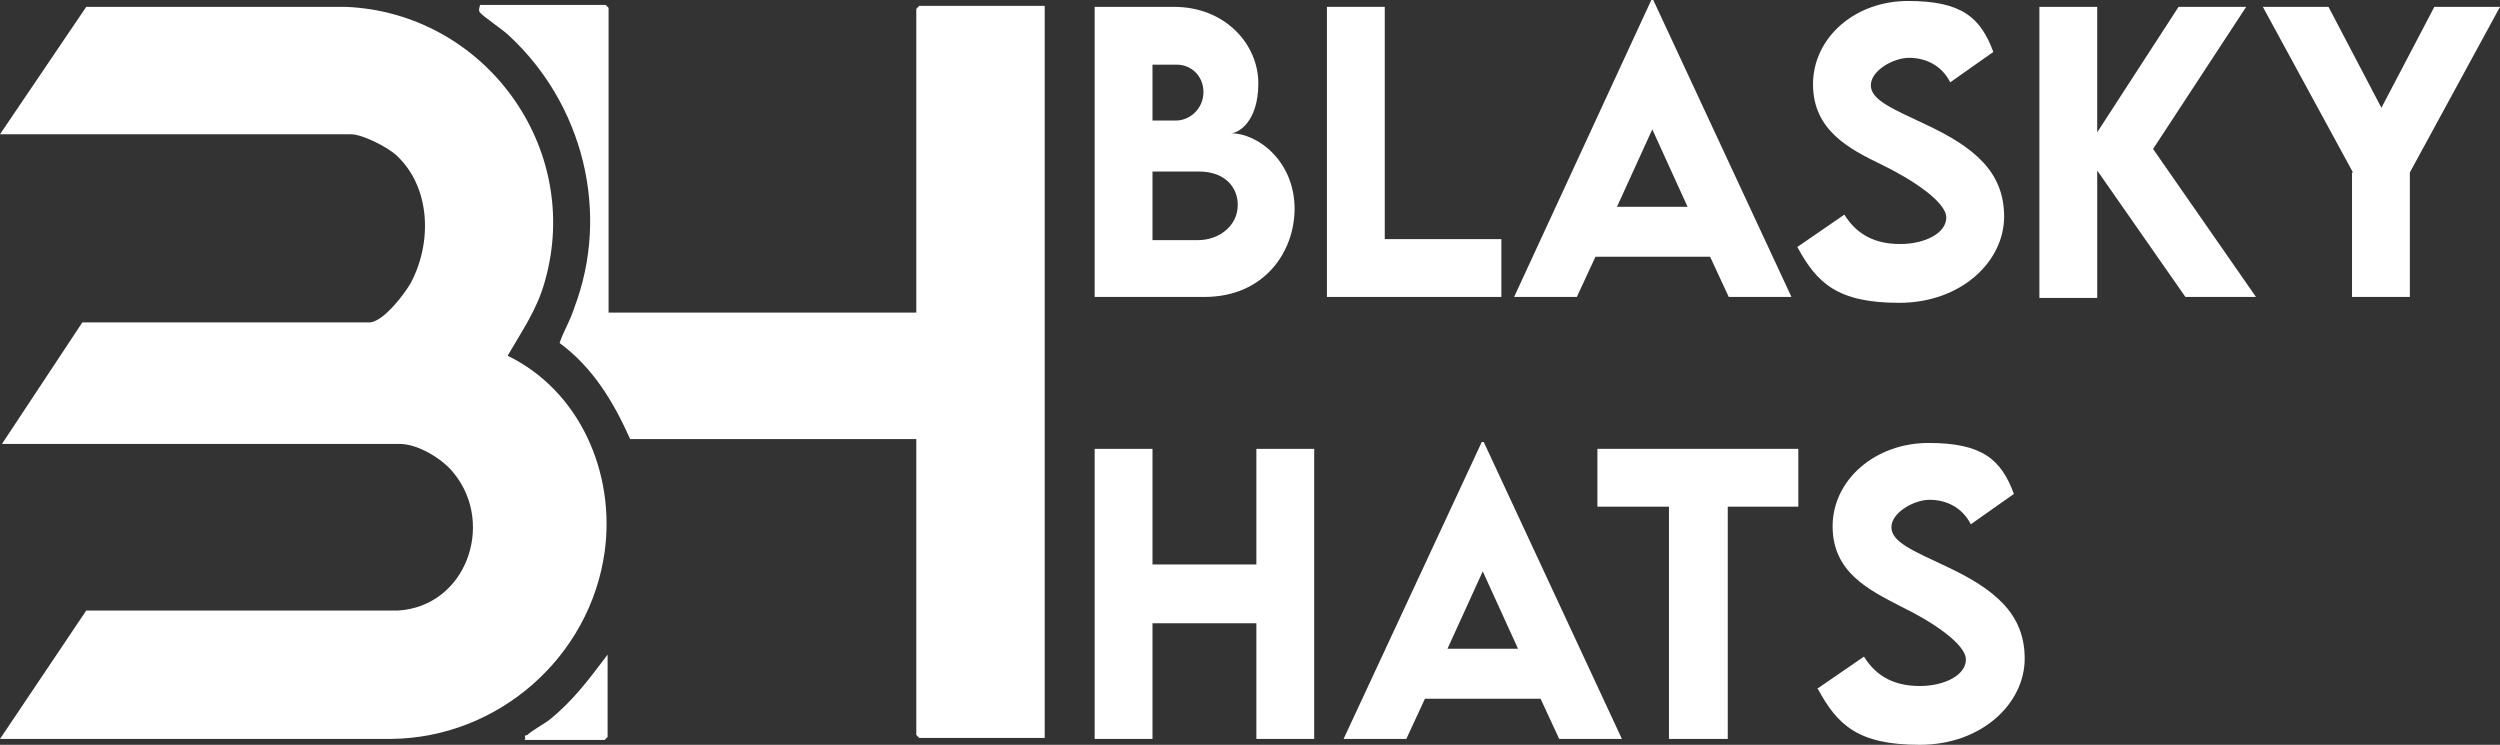 <svg viewBox="0 0 255.1 76" version="1.1" xmlns="http://www.w3.org/2000/svg" id="Layer_2">
  
  <rect x="0" y="0" width="255.1" height="76" fill="#333333" stroke="none"/>
  
  <defs>
    <style>
      .st0 {
        fill: #fff;
      }
    </style>
  </defs>
  <g id="Capa_1">
    <g>
      <g>
        <path d="M0,13.7L8.8.7h26.5c14.1.6,24.2,14.3,20.3,28-.8,2.9-2.3,5-3.8,7.6,7.4,3.6,11,12,9.9,20-1.5,10.8-10.9,19-21.8,19.1H0l8.8-13.1h31.8c6.9-.4,9.9-8.7,5.8-13.9-1.1-1.5-3.7-3.1-5.6-3.1H.2l8.2-12.4h29.4c1.4-.2,3.4-2.8,4.1-4,2.2-4.1,2.1-9.8-1.5-13.1-.9-.8-3.4-2.1-4.6-2.1H0Z" class="st0"></path>
        <path d="M62.1,31.9h31.4V.9l.3-.3h12.8v74.7h-12.8l-.3-.3v-30.2h-29.2c-1.7-3.8-3.8-7.3-7.2-9.8.4-1.2,1.1-2.3,1.5-3.6,3.7-9.7.9-20.8-6.7-27.8-.5-.5-2.7-2-2.9-2.3-.2-.2-.1-.5,0-.8h12.8l.3.3v30.9h0Z" class="st0"></path>
        <path d="M53.6,75.4c-.1-.5,0-.3.2-.4.7-.6,1.5-1,2.2-1.5,2.5-2,4.1-4.2,6-6.7v8.4l-.3.3s-8.2,0-8.2,0Z" class="st0"></path>
      </g>
      <g>
        <path d="M132.1,21.3c0,4.4-3.1,9-9.2,9h-11.2V.7h8.1c5.2,0,8.6,3.8,8.6,7.8s-2.1,5.1-2.8,5.1c2.8,0,6.5,2.9,6.5,7.7h0ZM117.6,6.5v5.8h2.4c1.4,0,2.8-1.2,2.8-2.9s-1.3-2.8-2.7-2.8h-2.5ZM126.3,20.9c0-1.7-1.2-3.4-4-3.4h-4.7v7h4.7c1.9,0,4-1.3,4-3.6Z" class="st0"></path>
        <path d="M153.2,24.4v5.9h-17.8V.7h5.9v23.7h11.9Z" class="st0"></path>
        <path d="M174.6,26.2h-11.8l-1.9,4.1h-6.4L168.5,0h.2l14.1,30.3h-6.4l-1.9-4.1h0ZM172.2,21.1l-3.6-7.9-3.6,7.9h7.2Z" class="st0"></path>
        <path d="M183.4,25.2l4.8-3.3c1.3,2.1,3.2,3,5.7,3s4.7-1.1,4.7-2.7-3.5-3.9-6.6-5.4c-3.3-1.6-7-3.5-7-8.2S189.2.1,194.7.1s7.4,1.7,8.7,5.2l-4.4,3.1c-.9-1.8-2.6-2.5-4.2-2.5s-3.9,1.3-3.9,2.8,2.2,2.4,5.6,4c4.9,2.3,8,4.8,8,9.4s-4.4,8.8-10.7,8.8-8.4-2-10.4-5.7h0Z" class="st0"></path>
        <path d="M223,30.3l-9-12.9v13h-5.9V.7h5.9v12.8l8.3-12.8h6.9l-9.5,14.5,10.5,15.1h-7.2,0Z" class="st0"></path>
        <path d="M240.1,17.6L230.9.7h6.7l5.4,10.3,5.4-10.3h6.7l-9.2,16.9v12.7h-5.9v-12.7h0Z" class="st0"></path>
        <path d="M134.1,45.8v29.6h-5.9v-11.8h-10.6v11.8h-5.9v-29.6h5.9v11.8h10.6v-11.8s5.9,0,5.9,0Z" class="st0"></path>
        <path d="M157.2,71.3h-11.8l-1.9,4.1h-6.4l14.1-30.3h.2l14.1,30.3h-6.4l-1.9-4.1ZM154.9,66.2l-3.6-7.9-3.6,7.9h7.2Z" class="st0"></path>
        <path d="M183.6,51.7h-7.3v23.7h-6v-23.7h-7.3v-5.9h20.5v5.9h0Z" class="st0"></path>
        <path d="M185.4,70.3l4.8-3.3c1.3,2.1,3.2,3,5.7,3s4.7-1.1,4.7-2.7-3.5-3.9-6.6-5.4c-3.3-1.7-7-3.5-7-8.2s4.3-8.5,9.8-8.5,7.4,1.7,8.7,5.2l-4.4,3.1c-.9-1.8-2.6-2.5-4.2-2.5s-3.9,1.3-3.9,2.8,2.2,2.4,5.6,4c4.9,2.3,8,4.8,8,9.4s-4.4,8.8-10.7,8.8-8.4-2-10.4-5.7h0Z" class="st0"></path>
      </g>
    </g>
  </g>
</svg>